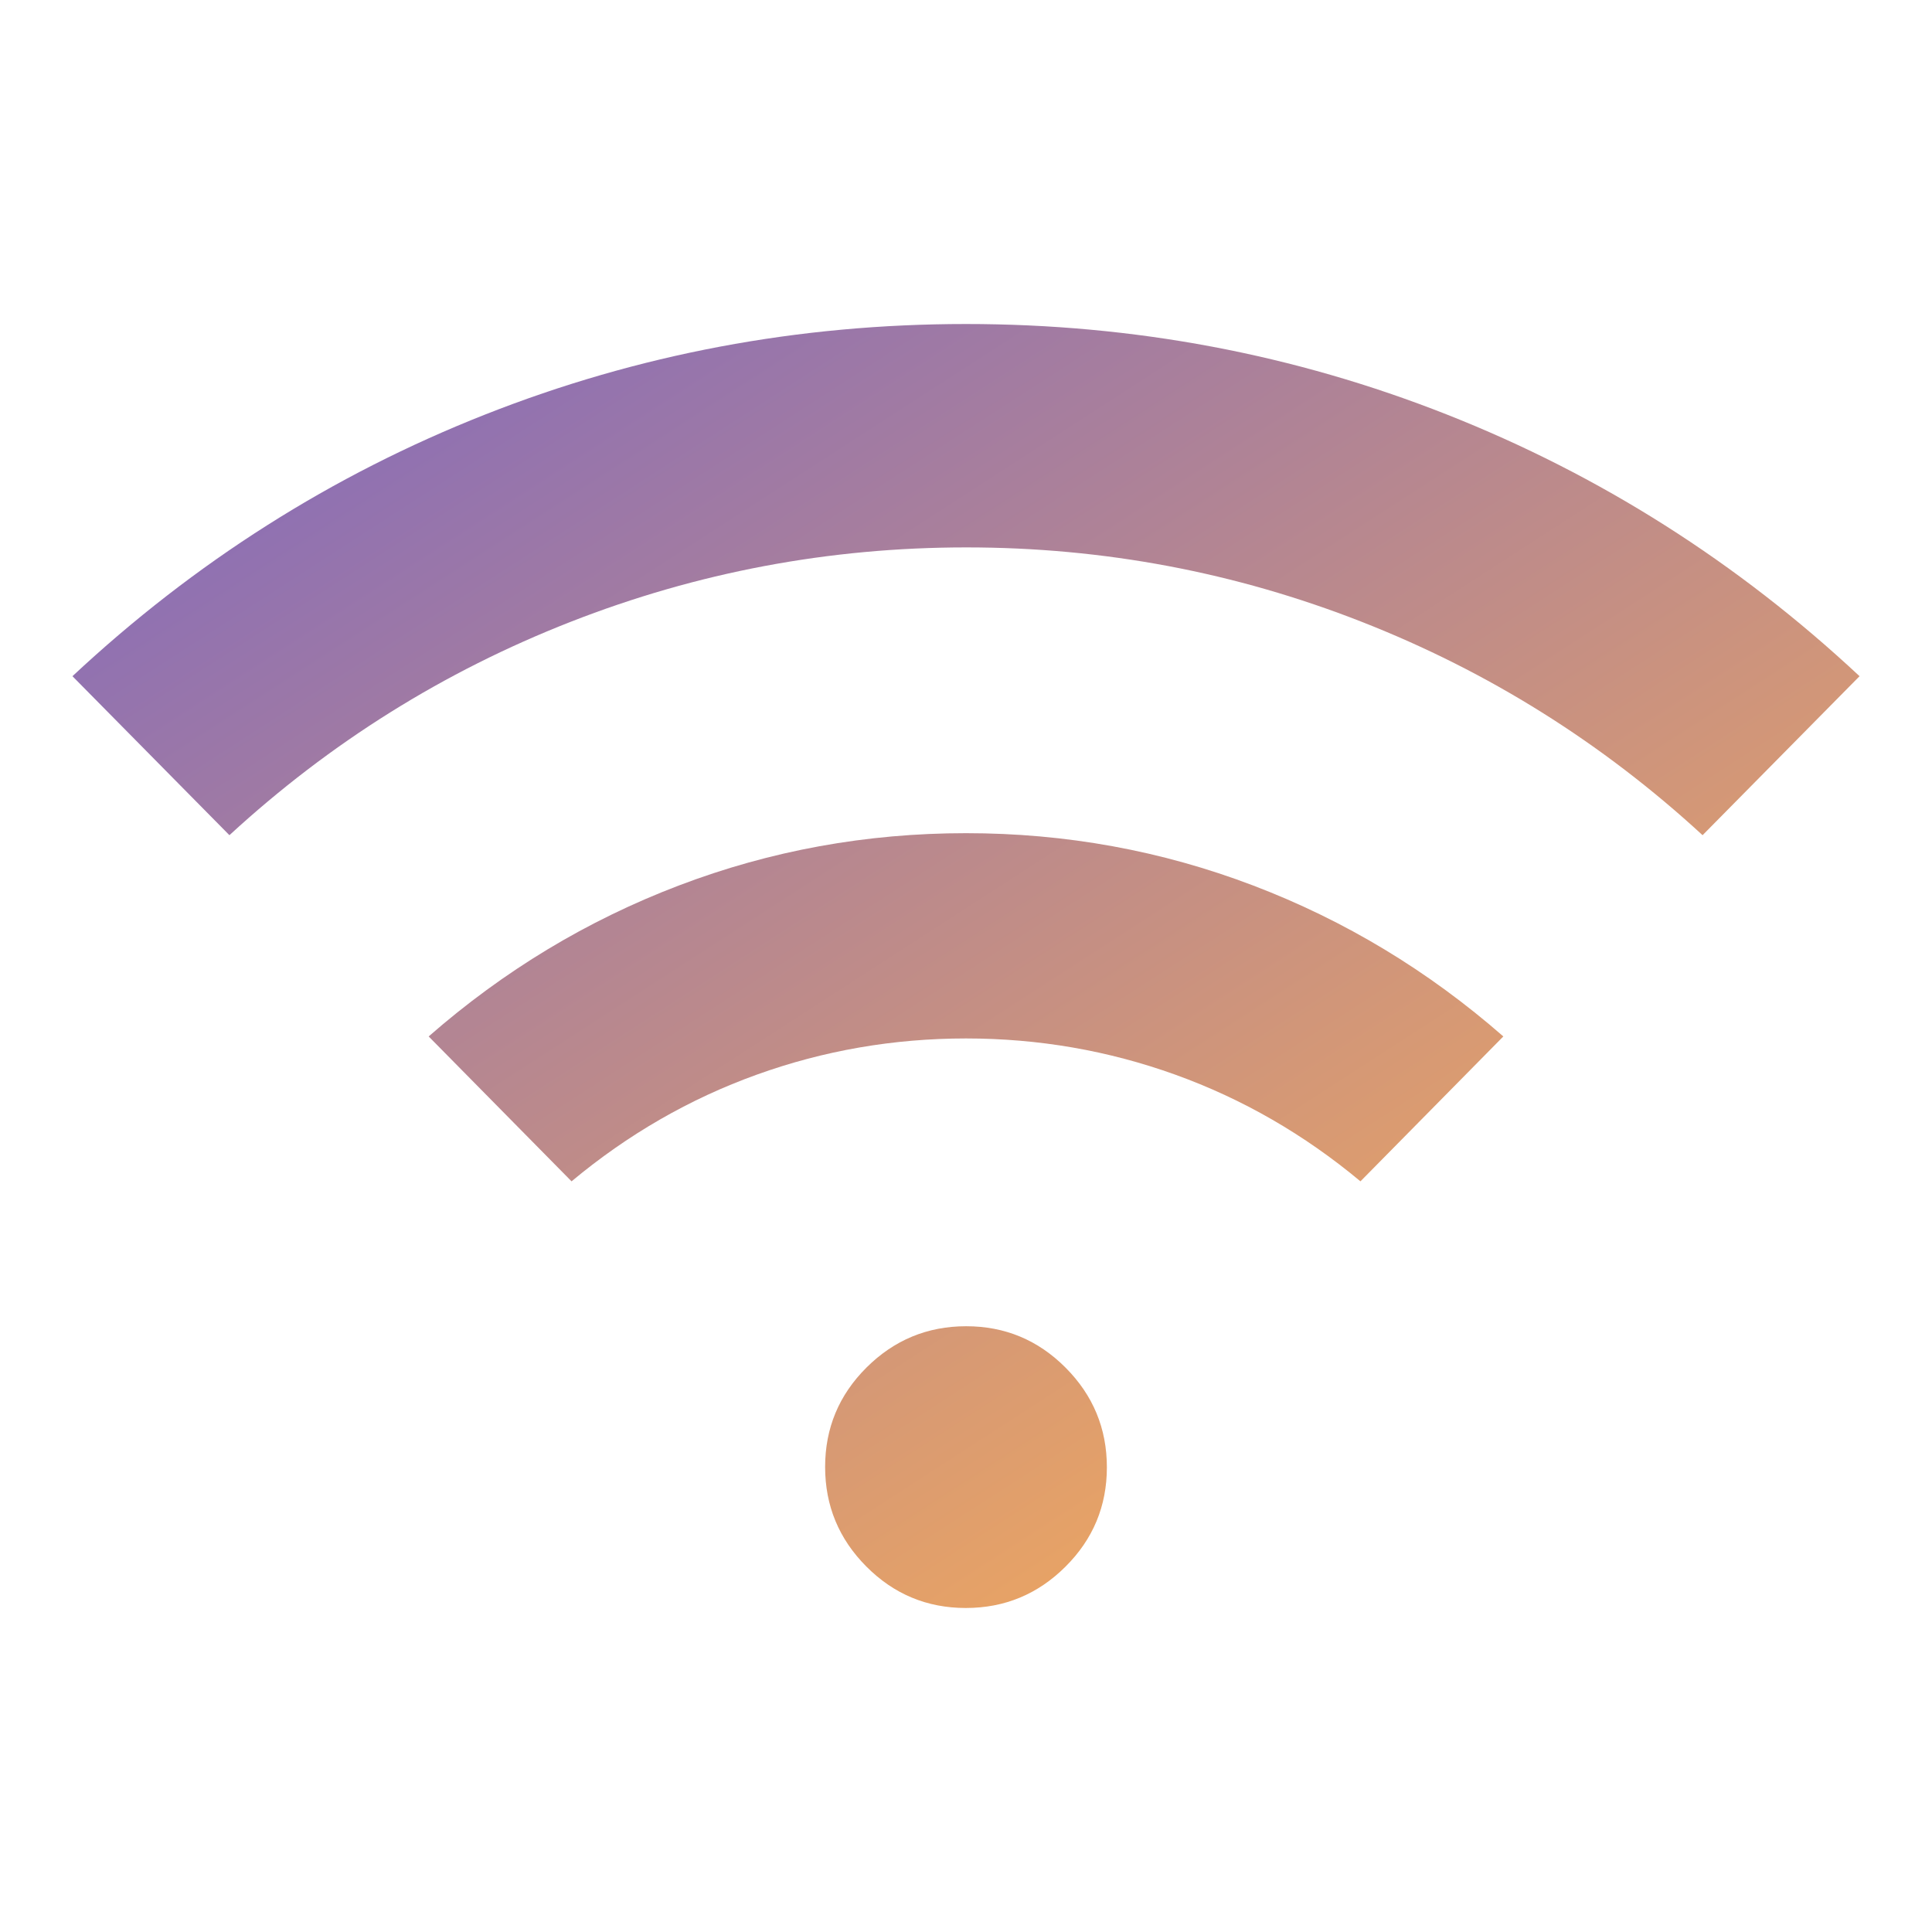 <svg width="48" height="48" viewBox="0 0 48 48" fill="none" xmlns="http://www.w3.org/2000/svg">
<path d="M5.7 20.75L1.8 16.8C4.833 13.967 8.25 11.8 12.05 10.3C15.85 8.8 19.833 8.05 24 8.05C28.166 8.05 32.15 8.8 35.95 10.3C39.75 11.8 43.166 13.967 46.2 16.8L42.3 20.75C39.8 18.45 36.978 16.683 33.834 15.45C30.69 14.217 27.415 13.6 24.009 13.6C20.603 13.6 17.325 14.217 14.175 15.45C11.025 16.683 8.2 18.45 5.7 20.75ZM14.2 29.35L10.65 25.75C12.517 24.117 14.588 22.867 16.866 22C19.143 21.133 21.521 20.7 24 20.7C26.479 20.7 28.857 21.133 31.134 22C33.411 22.867 35.483 24.117 37.35 25.75L33.8 29.35C32.4 28.183 30.866 27.3 29.2 26.7C27.533 26.1 25.8 25.8 24 25.8C22.2 25.8 20.466 26.1 18.8 26.7C17.133 27.3 15.6 28.183 14.2 29.35ZM23.995 39.95C23.032 39.95 22.208 39.607 21.525 38.921C20.841 38.234 20.5 37.409 20.5 36.446C20.5 35.482 20.843 34.658 21.529 33.975C22.216 33.292 23.041 32.95 24.004 32.95C24.968 32.95 25.791 33.293 26.475 33.98C27.158 34.666 27.5 35.491 27.5 36.455C27.5 37.418 27.157 38.242 26.47 38.925C25.784 39.608 24.959 39.95 23.995 39.95Z" fill="url(#paint0_linear_829_1388)"/>
<defs>
<linearGradient id="paint0_linear_829_1388" x1="1.8" y1="8.05" x2="28.127" y2="48.765" gradientUnits="userSpaceOnUse">
<stop stop-color="#7E67C1"/>
<stop offset="1" stop-color="#FFB051"/>
</linearGradient>
</defs>
</svg>
